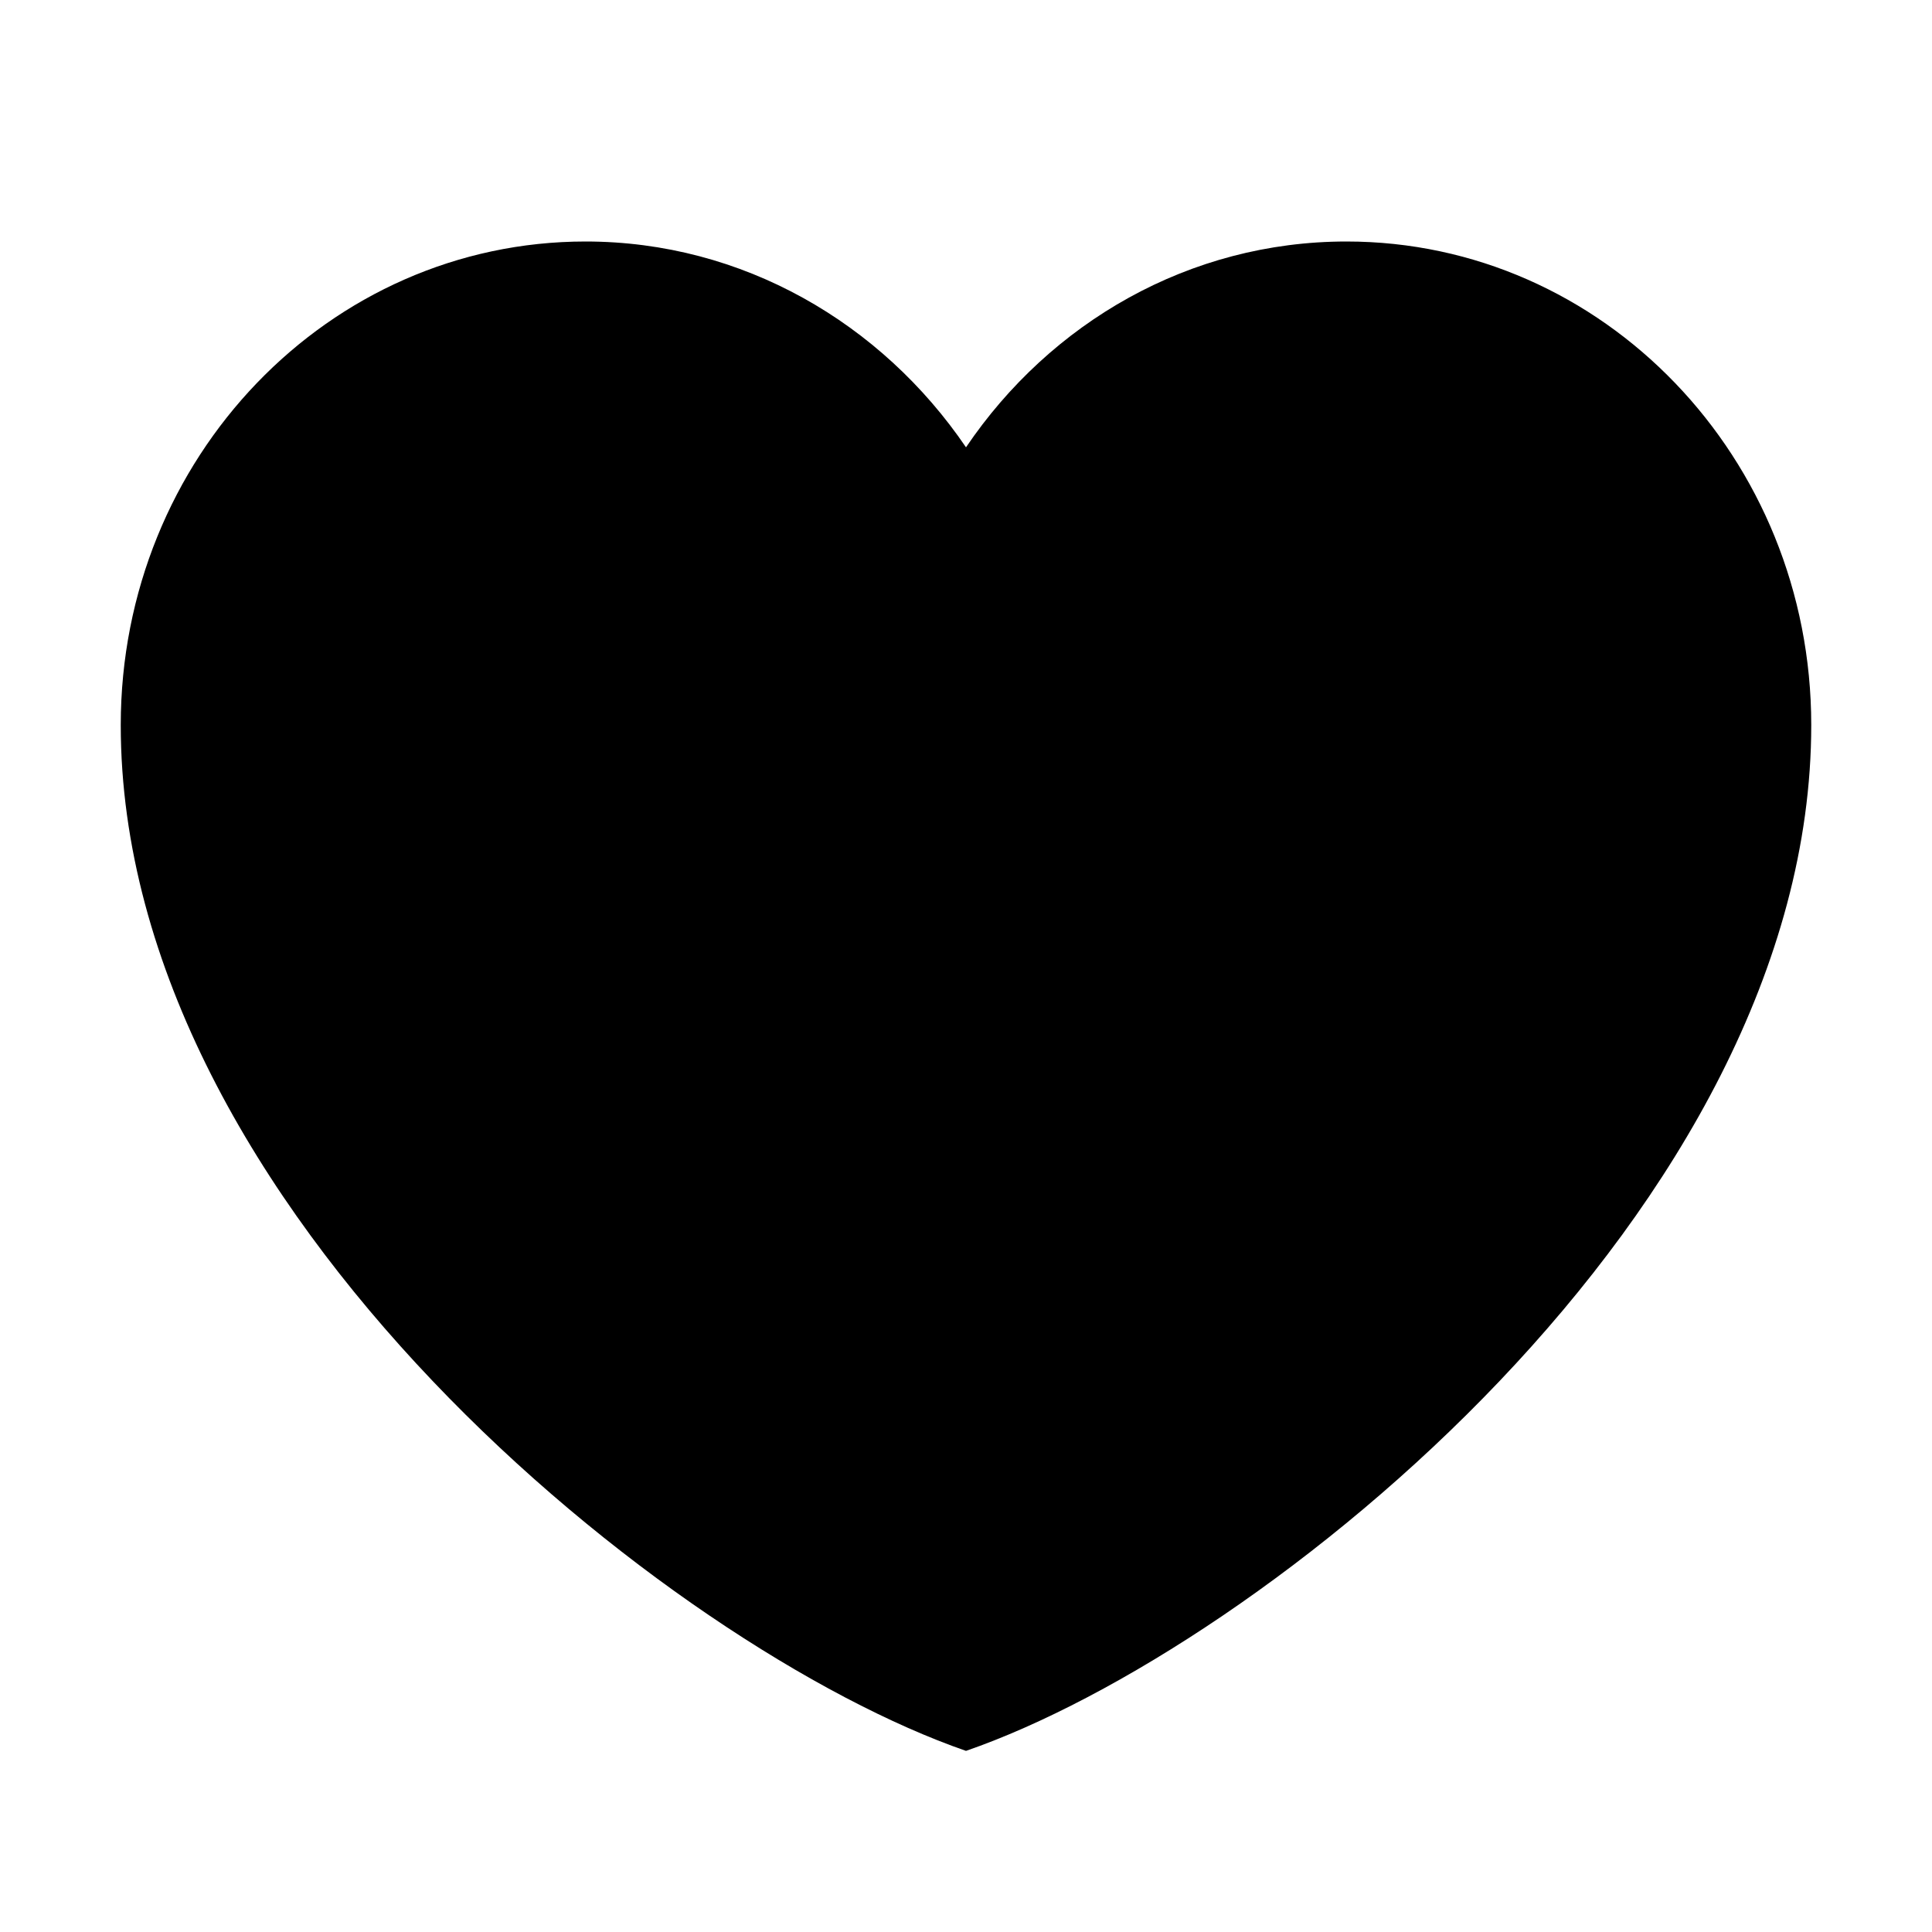 <!-- Generated by weiling.cn -->
<svg version="1.1" xmlns="http://www.w3.org/2000/svg" width="32" height="32" viewBox="0 0 32 32">
<path fill="currentColor" d="M9.698 4c-4.254 0-7.698 3.584-7.698 8.009 0 8.009 9.106 15.297 14 16.991 4.905-1.694 14-8.982 14-16.991 0-4.425-3.445-8.009-7.698-8.009-2.605 0-4.905 1.344-6.302 3.409-1.397-2.054-3.697-3.409-6.302-3.409v0z"></path>
</svg>
